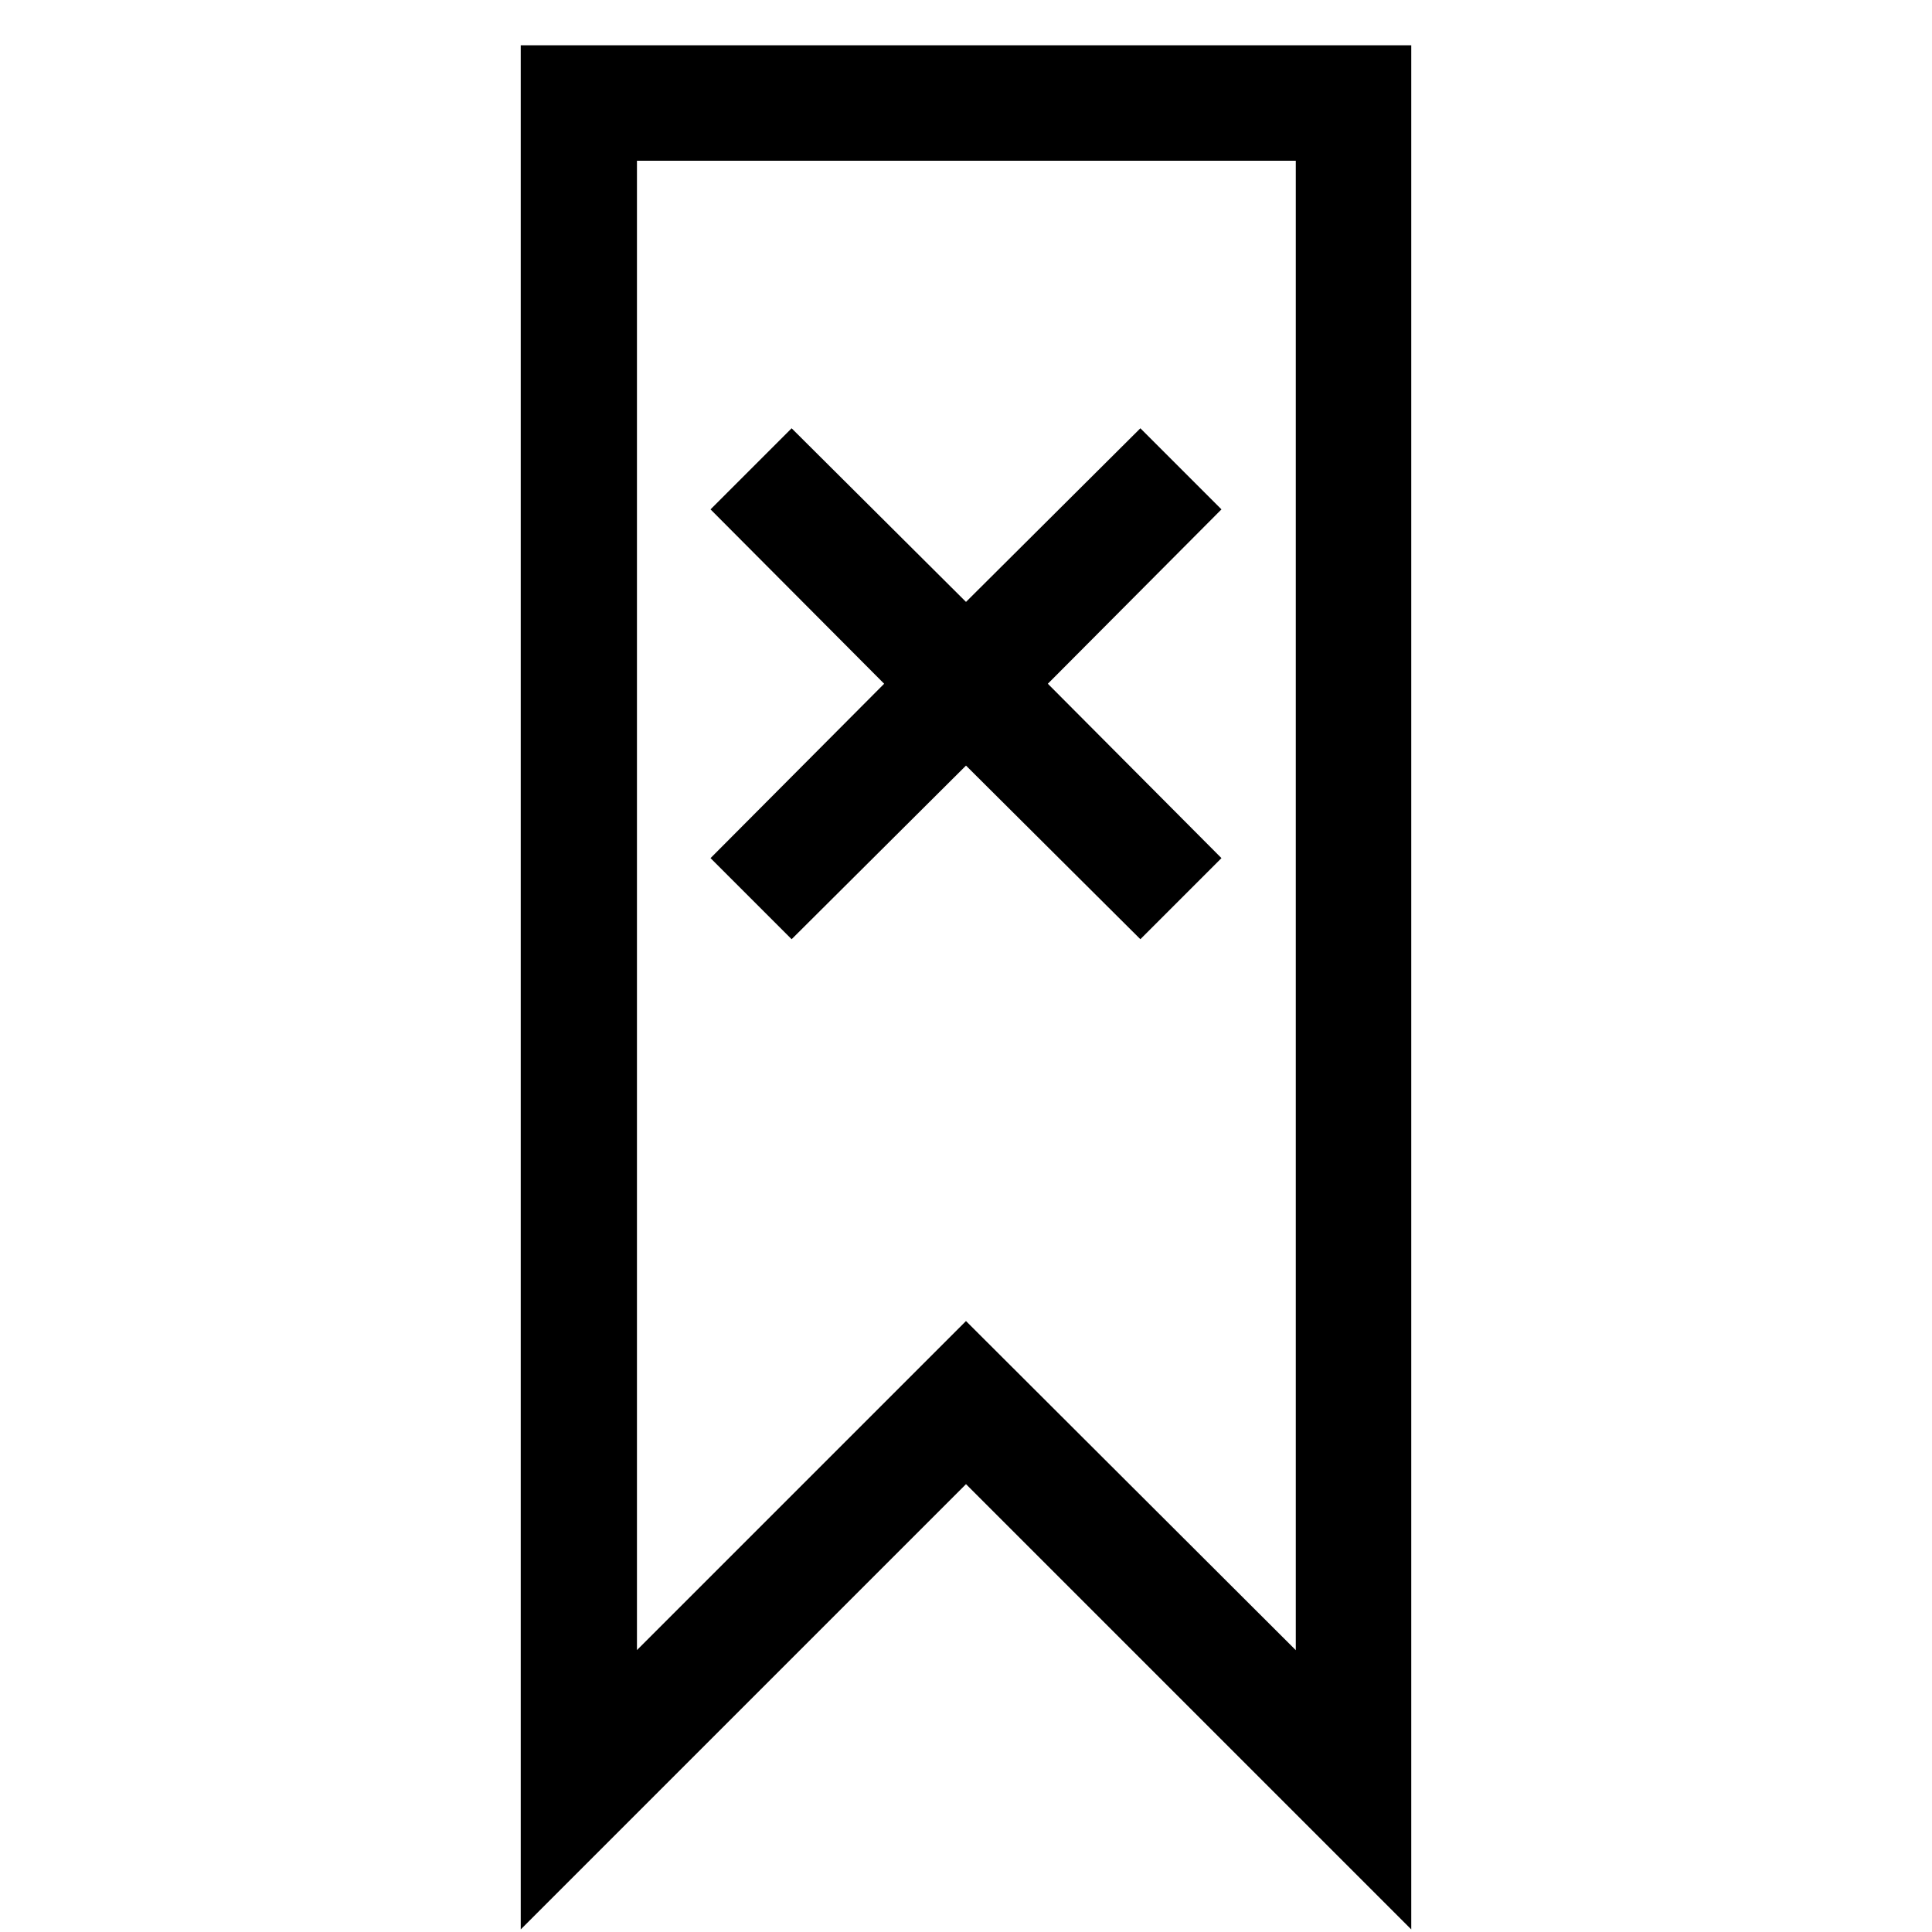 <?xml version="1.0" encoding="utf-8"?>
<!-- Svg Vector Icons : http://www.onlinewebfonts.com/icon -->
<!DOCTYPE svg PUBLIC "-//W3C//DTD SVG 1.1//EN" "http://www.w3.org/Graphics/SVG/1.1/DTD/svg11.dtd">
<svg version="1.1" xmlns="http://www.w3.org/2000/svg" xmlns:xlink="http://www.w3.org/1999/xlink" x="0px" y="0px" viewBox="0 0 256 256" enable-background="new 0 0 256 256" xml:space="preserve">
<g> <g> <path stroke-width="8" fill-opacity="0" stroke="#000000"  d="M128,191l55,55V10H73v236L128,191z M80.4,17.3h95.3v211L128,180.7l-47.6,47.6V17.3z"/> <path stroke-width="8" fill-opacity="0" stroke="#000000"  d="M151.1 118.8L156.2 113.7 133.2 90.6 156.2 67.5 151.1 62.4 128 85.4 104.9 62.4 99.8 67.5 122.8 90.6 99.8 113.7 104.9 118.8 128 95.8 z"/> </g></g>
</svg>